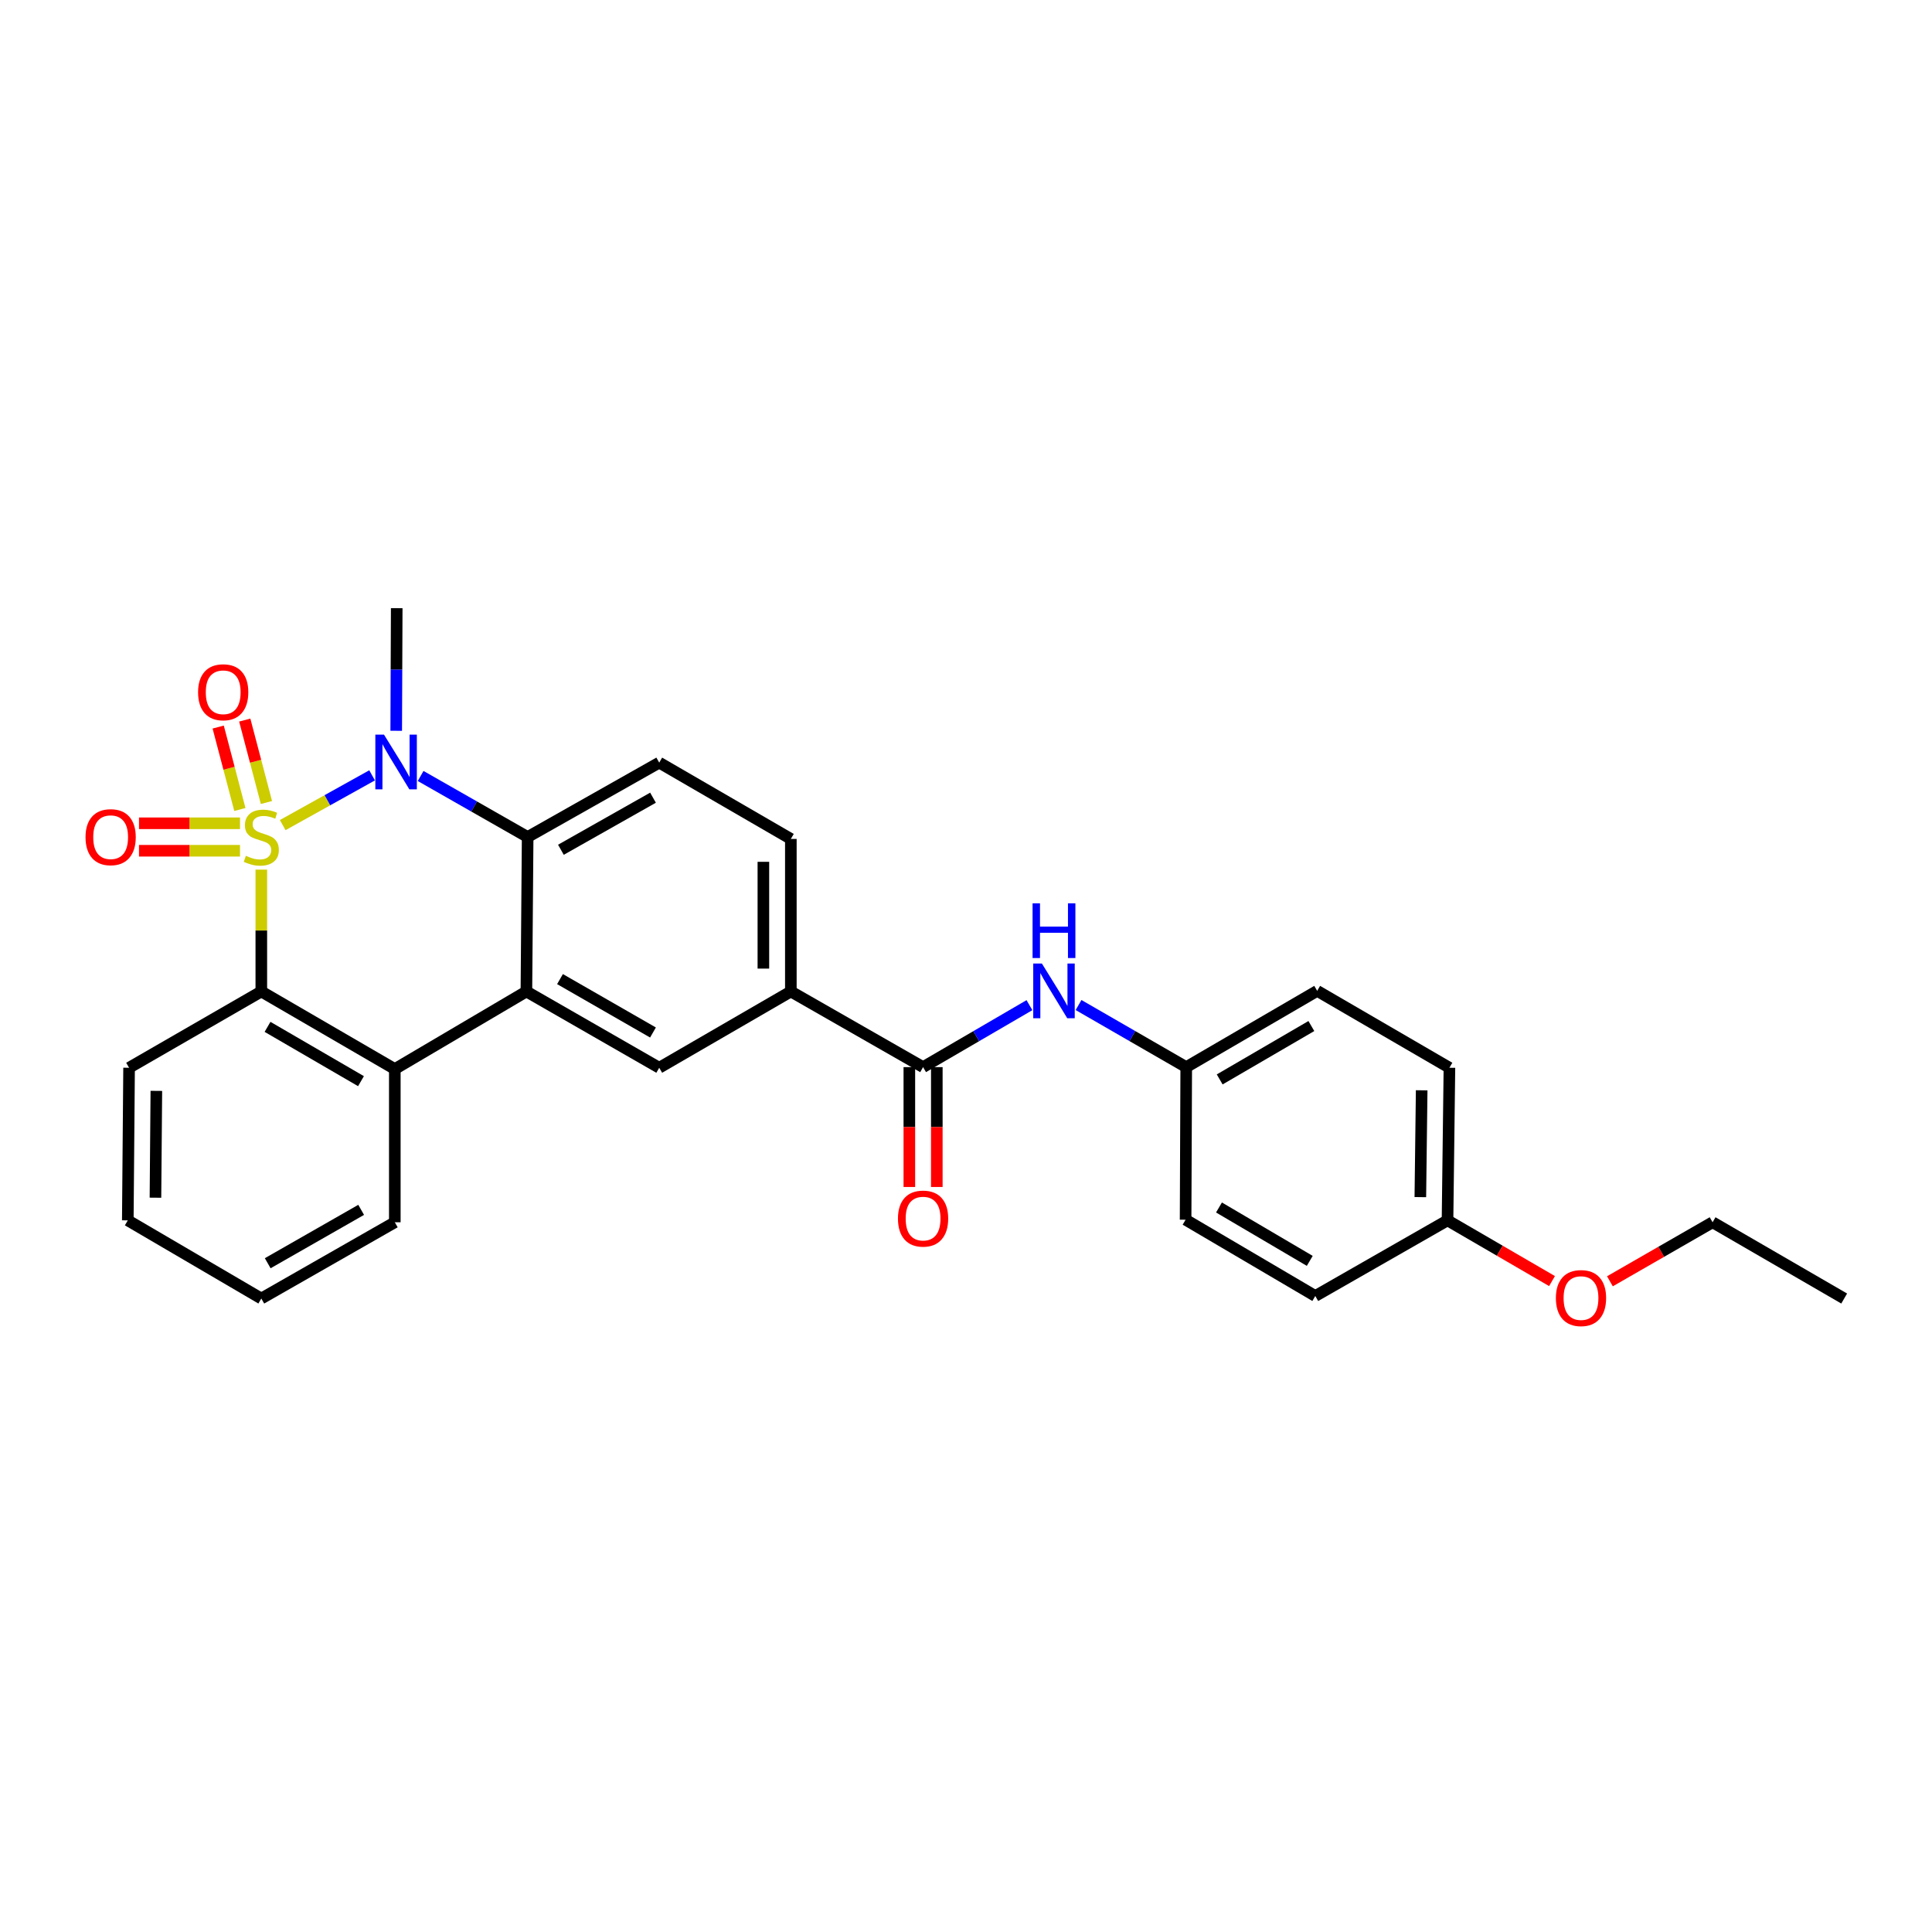 <?xml version='1.0' encoding='iso-8859-1'?>
<svg version='1.1' baseProfile='full'
              xmlns='http://www.w3.org/2000/svg'
                      xmlns:rdkit='http://www.rdkit.org/xml'
                      xmlns:xlink='http://www.w3.org/1999/xlink'
                  xml:space='preserve'
width='1000px' height='1000px' viewBox='0 0 1000 1000'>
<!-- END OF HEADER -->
<rect style='opacity:1.0;fill:#FFFFFF;stroke:none' width='1000' height='1000' x='0' y='0'> </rect>
<path class='bond-0' d='M 146.33,427.071 L 169.463,414.194' style='fill:none;fill-rule:evenodd;stroke:#CCCC00;stroke-width:6px;stroke-linecap:butt;stroke-linejoin:miter;stroke-opacity:1' />
<path class='bond-0' d='M 169.463,414.194 L 192.597,401.316' style='fill:none;fill-rule:evenodd;stroke:#0000FF;stroke-width:6px;stroke-linecap:butt;stroke-linejoin:miter;stroke-opacity:1' />
<path class='bond-1' d='M 135.254,450.116 L 135.254,481.651' style='fill:none;fill-rule:evenodd;stroke:#CCCC00;stroke-width:6px;stroke-linecap:butt;stroke-linejoin:miter;stroke-opacity:1' />
<path class='bond-1' d='M 135.254,481.651 L 135.254,513.187' style='fill:none;fill-rule:evenodd;stroke:#000000;stroke-width:6px;stroke-linecap:butt;stroke-linejoin:miter;stroke-opacity:1' />
<path class='bond-7' d='M 137.904,415.37 L 132.294,394.038' style='fill:none;fill-rule:evenodd;stroke:#CCCC00;stroke-width:6px;stroke-linecap:butt;stroke-linejoin:miter;stroke-opacity:1' />
<path class='bond-7' d='M 132.294,394.038 L 126.683,372.707' style='fill:none;fill-rule:evenodd;stroke:#FF0000;stroke-width:6px;stroke-linecap:butt;stroke-linejoin:miter;stroke-opacity:1' />
<path class='bond-7' d='M 124.156,418.986 L 118.545,397.654' style='fill:none;fill-rule:evenodd;stroke:#CCCC00;stroke-width:6px;stroke-linecap:butt;stroke-linejoin:miter;stroke-opacity:1' />
<path class='bond-7' d='M 118.545,397.654 L 112.934,376.323' style='fill:none;fill-rule:evenodd;stroke:#FF0000;stroke-width:6px;stroke-linecap:butt;stroke-linejoin:miter;stroke-opacity:1' />
<path class='bond-8' d='M 124.225,426.129 L 98.085,426.129' style='fill:none;fill-rule:evenodd;stroke:#CCCC00;stroke-width:6px;stroke-linecap:butt;stroke-linejoin:miter;stroke-opacity:1' />
<path class='bond-8' d='M 98.085,426.129 L 71.945,426.129' style='fill:none;fill-rule:evenodd;stroke:#FF0000;stroke-width:6px;stroke-linecap:butt;stroke-linejoin:miter;stroke-opacity:1' />
<path class='bond-8' d='M 124.225,440.345 L 98.085,440.345' style='fill:none;fill-rule:evenodd;stroke:#CCCC00;stroke-width:6px;stroke-linecap:butt;stroke-linejoin:miter;stroke-opacity:1' />
<path class='bond-8' d='M 98.085,440.345 L 71.945,440.345' style='fill:none;fill-rule:evenodd;stroke:#FF0000;stroke-width:6px;stroke-linecap:butt;stroke-linejoin:miter;stroke-opacity:1' />
<path class='bond-3' d='M 217.716,401.646 L 245.413,417.441' style='fill:none;fill-rule:evenodd;stroke:#0000FF;stroke-width:6px;stroke-linecap:butt;stroke-linejoin:miter;stroke-opacity:1' />
<path class='bond-3' d='M 245.413,417.441 L 273.111,433.237' style='fill:none;fill-rule:evenodd;stroke:#000000;stroke-width:6px;stroke-linecap:butt;stroke-linejoin:miter;stroke-opacity:1' />
<path class='bond-15' d='M 205.082,378.253 L 205.211,346.519' style='fill:none;fill-rule:evenodd;stroke:#0000FF;stroke-width:6px;stroke-linecap:butt;stroke-linejoin:miter;stroke-opacity:1' />
<path class='bond-15' d='M 205.211,346.519 L 205.34,314.785' style='fill:none;fill-rule:evenodd;stroke:#000000;stroke-width:6px;stroke-linecap:butt;stroke-linejoin:miter;stroke-opacity:1' />
<path class='bond-4' d='M 135.254,513.187 L 204.352,553.339' style='fill:none;fill-rule:evenodd;stroke:#000000;stroke-width:6px;stroke-linecap:butt;stroke-linejoin:miter;stroke-opacity:1' />
<path class='bond-4' d='M 138.476,531.501 L 186.845,559.608' style='fill:none;fill-rule:evenodd;stroke:#000000;stroke-width:6px;stroke-linecap:butt;stroke-linejoin:miter;stroke-opacity:1' />
<path class='bond-17' d='M 135.254,513.187 L 66.811,552.668' style='fill:none;fill-rule:evenodd;stroke:#000000;stroke-width:6px;stroke-linecap:butt;stroke-linejoin:miter;stroke-opacity:1' />
<path class='bond-2' d='M 272.463,513.187 L 204.352,553.339' style='fill:none;fill-rule:evenodd;stroke:#000000;stroke-width:6px;stroke-linecap:butt;stroke-linejoin:miter;stroke-opacity:1' />
<path class='bond-6' d='M 272.463,513.187 L 341.214,552.668' style='fill:none;fill-rule:evenodd;stroke:#000000;stroke-width:6px;stroke-linecap:butt;stroke-linejoin:miter;stroke-opacity:1' />
<path class='bond-6' d='M 289.856,506.781 L 337.981,534.418' style='fill:none;fill-rule:evenodd;stroke:#000000;stroke-width:6px;stroke-linecap:butt;stroke-linejoin:miter;stroke-opacity:1' />
<path class='bond-28' d='M 272.463,513.187 L 273.111,433.237' style='fill:none;fill-rule:evenodd;stroke:#000000;stroke-width:6px;stroke-linecap:butt;stroke-linejoin:miter;stroke-opacity:1' />
<path class='bond-11' d='M 273.111,433.237 L 341.214,394.735' style='fill:none;fill-rule:evenodd;stroke:#000000;stroke-width:6px;stroke-linecap:butt;stroke-linejoin:miter;stroke-opacity:1' />
<path class='bond-11' d='M 290.323,439.837 L 337.995,412.885' style='fill:none;fill-rule:evenodd;stroke:#000000;stroke-width:6px;stroke-linecap:butt;stroke-linejoin:miter;stroke-opacity:1' />
<path class='bond-20' d='M 204.352,553.339 L 204.352,632.642' style='fill:none;fill-rule:evenodd;stroke:#000000;stroke-width:6px;stroke-linecap:butt;stroke-linejoin:miter;stroke-opacity:1' />
<path class='bond-5' d='M 477.784,552.344 L 409.341,513.187' style='fill:none;fill-rule:evenodd;stroke:#000000;stroke-width:6px;stroke-linecap:butt;stroke-linejoin:miter;stroke-opacity:1' />
<path class='bond-10' d='M 477.784,552.344 L 505.311,536.307' style='fill:none;fill-rule:evenodd;stroke:#000000;stroke-width:6px;stroke-linecap:butt;stroke-linejoin:miter;stroke-opacity:1' />
<path class='bond-10' d='M 505.311,536.307 L 532.839,520.27' style='fill:none;fill-rule:evenodd;stroke:#0000FF;stroke-width:6px;stroke-linecap:butt;stroke-linejoin:miter;stroke-opacity:1' />
<path class='bond-12' d='M 470.676,552.344 L 470.676,583.363' style='fill:none;fill-rule:evenodd;stroke:#000000;stroke-width:6px;stroke-linecap:butt;stroke-linejoin:miter;stroke-opacity:1' />
<path class='bond-12' d='M 470.676,583.363 L 470.676,614.381' style='fill:none;fill-rule:evenodd;stroke:#FF0000;stroke-width:6px;stroke-linecap:butt;stroke-linejoin:miter;stroke-opacity:1' />
<path class='bond-12' d='M 484.892,552.344 L 484.892,583.363' style='fill:none;fill-rule:evenodd;stroke:#000000;stroke-width:6px;stroke-linecap:butt;stroke-linejoin:miter;stroke-opacity:1' />
<path class='bond-12' d='M 484.892,583.363 L 484.892,614.381' style='fill:none;fill-rule:evenodd;stroke:#FF0000;stroke-width:6px;stroke-linecap:butt;stroke-linejoin:miter;stroke-opacity:1' />
<path class='bond-9' d='M 341.214,552.668 L 409.341,513.187' style='fill:none;fill-rule:evenodd;stroke:#000000;stroke-width:6px;stroke-linecap:butt;stroke-linejoin:miter;stroke-opacity:1' />
<path class='bond-30' d='M 409.341,513.187 L 409.341,434.232' style='fill:none;fill-rule:evenodd;stroke:#000000;stroke-width:6px;stroke-linecap:butt;stroke-linejoin:miter;stroke-opacity:1' />
<path class='bond-30' d='M 395.125,501.343 L 395.125,446.075' style='fill:none;fill-rule:evenodd;stroke:#000000;stroke-width:6px;stroke-linecap:butt;stroke-linejoin:miter;stroke-opacity:1' />
<path class='bond-14' d='M 558.255,520.203 L 586.123,536.274' style='fill:none;fill-rule:evenodd;stroke:#0000FF;stroke-width:6px;stroke-linecap:butt;stroke-linejoin:miter;stroke-opacity:1' />
<path class='bond-14' d='M 586.123,536.274 L 613.99,552.344' style='fill:none;fill-rule:evenodd;stroke:#000000;stroke-width:6px;stroke-linecap:butt;stroke-linejoin:miter;stroke-opacity:1' />
<path class='bond-13' d='M 341.214,394.735 L 409.341,434.232' style='fill:none;fill-rule:evenodd;stroke:#000000;stroke-width:6px;stroke-linecap:butt;stroke-linejoin:miter;stroke-opacity:1' />
<path class='bond-18' d='M 613.99,552.344 L 613.666,631.323' style='fill:none;fill-rule:evenodd;stroke:#000000;stroke-width:6px;stroke-linecap:butt;stroke-linejoin:miter;stroke-opacity:1' />
<path class='bond-19' d='M 613.99,552.344 L 681.77,512.871' style='fill:none;fill-rule:evenodd;stroke:#000000;stroke-width:6px;stroke-linecap:butt;stroke-linejoin:miter;stroke-opacity:1' />
<path class='bond-19' d='M 631.311,558.708 L 678.757,531.076' style='fill:none;fill-rule:evenodd;stroke:#000000;stroke-width:6px;stroke-linecap:butt;stroke-linejoin:miter;stroke-opacity:1' />
<path class='bond-16' d='M 749.233,631.654 L 750.22,552.668' style='fill:none;fill-rule:evenodd;stroke:#000000;stroke-width:6px;stroke-linecap:butt;stroke-linejoin:miter;stroke-opacity:1' />
<path class='bond-16' d='M 735.166,619.629 L 735.857,564.338' style='fill:none;fill-rule:evenodd;stroke:#000000;stroke-width:6px;stroke-linecap:butt;stroke-linejoin:miter;stroke-opacity:1' />
<path class='bond-23' d='M 749.233,631.654 L 776.279,647.37' style='fill:none;fill-rule:evenodd;stroke:#000000;stroke-width:6px;stroke-linecap:butt;stroke-linejoin:miter;stroke-opacity:1' />
<path class='bond-23' d='M 776.279,647.37 L 803.326,663.085' style='fill:none;fill-rule:evenodd;stroke:#FF0000;stroke-width:6px;stroke-linecap:butt;stroke-linejoin:miter;stroke-opacity:1' />
<path class='bond-31' d='M 749.233,631.654 L 680.79,670.804' style='fill:none;fill-rule:evenodd;stroke:#000000;stroke-width:6px;stroke-linecap:butt;stroke-linejoin:miter;stroke-opacity:1' />
<path class='bond-26' d='M 66.811,552.668 L 66.148,631.654' style='fill:none;fill-rule:evenodd;stroke:#000000;stroke-width:6px;stroke-linecap:butt;stroke-linejoin:miter;stroke-opacity:1' />
<path class='bond-26' d='M 80.927,564.635 L 80.463,619.926' style='fill:none;fill-rule:evenodd;stroke:#000000;stroke-width:6px;stroke-linecap:butt;stroke-linejoin:miter;stroke-opacity:1' />
<path class='bond-21' d='M 613.666,631.323 L 680.79,670.804' style='fill:none;fill-rule:evenodd;stroke:#000000;stroke-width:6px;stroke-linecap:butt;stroke-linejoin:miter;stroke-opacity:1' />
<path class='bond-21' d='M 630.942,624.991 L 677.929,652.628' style='fill:none;fill-rule:evenodd;stroke:#000000;stroke-width:6px;stroke-linecap:butt;stroke-linejoin:miter;stroke-opacity:1' />
<path class='bond-22' d='M 681.77,512.871 L 750.22,552.668' style='fill:none;fill-rule:evenodd;stroke:#000000;stroke-width:6px;stroke-linecap:butt;stroke-linejoin:miter;stroke-opacity:1' />
<path class='bond-29' d='M 204.352,632.642 L 135.254,672.115' style='fill:none;fill-rule:evenodd;stroke:#000000;stroke-width:6px;stroke-linecap:butt;stroke-linejoin:miter;stroke-opacity:1' />
<path class='bond-29' d='M 186.936,626.219 L 138.567,653.85' style='fill:none;fill-rule:evenodd;stroke:#000000;stroke-width:6px;stroke-linecap:butt;stroke-linejoin:miter;stroke-opacity:1' />
<path class='bond-24' d='M 833.287,663.196 L 859.861,647.919' style='fill:none;fill-rule:evenodd;stroke:#FF0000;stroke-width:6px;stroke-linecap:butt;stroke-linejoin:miter;stroke-opacity:1' />
<path class='bond-24' d='M 859.861,647.919 L 886.434,632.642' style='fill:none;fill-rule:evenodd;stroke:#000000;stroke-width:6px;stroke-linecap:butt;stroke-linejoin:miter;stroke-opacity:1' />
<path class='bond-27' d='M 886.434,632.642 L 954.545,672.115' style='fill:none;fill-rule:evenodd;stroke:#000000;stroke-width:6px;stroke-linecap:butt;stroke-linejoin:miter;stroke-opacity:1' />
<path class='bond-25' d='M 135.254,672.115 L 66.148,631.654' style='fill:none;fill-rule:evenodd;stroke:#000000;stroke-width:6px;stroke-linecap:butt;stroke-linejoin:miter;stroke-opacity:1' />
<path  class='atom-0' d='M 127.254 442.957
Q 127.574 443.077, 128.894 443.637
Q 130.214 444.197, 131.654 444.557
Q 133.134 444.877, 134.574 444.877
Q 137.254 444.877, 138.814 443.597
Q 140.374 442.277, 140.374 439.997
Q 140.374 438.437, 139.574 437.477
Q 138.814 436.517, 137.614 435.997
Q 136.414 435.477, 134.414 434.877
Q 131.894 434.117, 130.374 433.397
Q 128.894 432.677, 127.814 431.157
Q 126.774 429.637, 126.774 427.077
Q 126.774 423.517, 129.174 421.317
Q 131.614 419.117, 136.414 419.117
Q 139.694 419.117, 143.414 420.677
L 142.494 423.757
Q 139.094 422.357, 136.534 422.357
Q 133.774 422.357, 132.254 423.517
Q 130.734 424.637, 130.774 426.597
Q 130.774 428.117, 131.534 429.037
Q 132.334 429.957, 133.454 430.477
Q 134.614 430.997, 136.534 431.597
Q 139.094 432.397, 140.614 433.197
Q 142.134 433.997, 143.214 435.637
Q 144.334 437.237, 144.334 439.997
Q 144.334 443.917, 141.694 446.037
Q 139.094 448.117, 134.734 448.117
Q 132.214 448.117, 130.294 447.557
Q 128.414 447.037, 126.174 446.117
L 127.254 442.957
' fill='#CCCC00'/>
<path  class='atom-1' d='M 198.756 380.243
L 208.036 395.243
Q 208.956 396.723, 210.436 399.403
Q 211.916 402.083, 211.996 402.243
L 211.996 380.243
L 215.756 380.243
L 215.756 408.563
L 211.876 408.563
L 201.916 392.163
Q 200.756 390.243, 199.516 388.043
Q 198.316 385.843, 197.956 385.163
L 197.956 408.563
L 194.276 408.563
L 194.276 380.243
L 198.756 380.243
' fill='#0000FF'/>
<path  class='atom-8' d='M 102.525 358.311
Q 102.525 351.511, 105.885 347.711
Q 109.245 343.911, 115.525 343.911
Q 121.805 343.911, 125.165 347.711
Q 128.525 351.511, 128.525 358.311
Q 128.525 365.191, 125.125 369.111
Q 121.725 372.991, 115.525 372.991
Q 109.285 372.991, 105.885 369.111
Q 102.525 365.231, 102.525 358.311
M 115.525 369.791
Q 119.845 369.791, 122.165 366.911
Q 124.525 363.991, 124.525 358.311
Q 124.525 352.751, 122.165 349.951
Q 119.845 347.111, 115.525 347.111
Q 111.205 347.111, 108.845 349.911
Q 106.525 352.711, 106.525 358.311
Q 106.525 364.031, 108.845 366.911
Q 111.205 369.791, 115.525 369.791
' fill='#FF0000'/>
<path  class='atom-9' d='M 44.271 433.317
Q 44.271 426.517, 47.631 422.717
Q 50.991 418.917, 57.271 418.917
Q 63.551 418.917, 66.911 422.717
Q 70.271 426.517, 70.271 433.317
Q 70.271 440.197, 66.871 444.117
Q 63.471 447.997, 57.271 447.997
Q 51.031 447.997, 47.631 444.117
Q 44.271 440.237, 44.271 433.317
M 57.271 444.797
Q 61.591 444.797, 63.911 441.917
Q 66.271 438.997, 66.271 433.317
Q 66.271 427.757, 63.911 424.957
Q 61.591 422.117, 57.271 422.117
Q 52.951 422.117, 50.591 424.917
Q 48.271 427.717, 48.271 433.317
Q 48.271 439.037, 50.591 441.917
Q 52.951 444.797, 57.271 444.797
' fill='#FF0000'/>
<path  class='atom-11' d='M 539.28 498.711
L 548.56 513.711
Q 549.48 515.191, 550.96 517.871
Q 552.44 520.551, 552.52 520.711
L 552.52 498.711
L 556.28 498.711
L 556.28 527.031
L 552.4 527.031
L 542.44 510.631
Q 541.28 508.711, 540.04 506.511
Q 538.84 504.311, 538.48 503.631
L 538.48 527.031
L 534.8 527.031
L 534.8 498.711
L 539.28 498.711
' fill='#0000FF'/>
<path  class='atom-11' d='M 534.46 467.559
L 538.3 467.559
L 538.3 479.599
L 552.78 479.599
L 552.78 467.559
L 556.62 467.559
L 556.62 495.879
L 552.78 495.879
L 552.78 482.799
L 538.3 482.799
L 538.3 495.879
L 534.46 495.879
L 534.46 467.559
' fill='#0000FF'/>
<path  class='atom-13' d='M 464.784 630.739
Q 464.784 623.939, 468.144 620.139
Q 471.504 616.339, 477.784 616.339
Q 484.064 616.339, 487.424 620.139
Q 490.784 623.939, 490.784 630.739
Q 490.784 637.619, 487.384 641.539
Q 483.984 645.419, 477.784 645.419
Q 471.544 645.419, 468.144 641.539
Q 464.784 637.659, 464.784 630.739
M 477.784 642.219
Q 482.104 642.219, 484.424 639.339
Q 486.784 636.419, 486.784 630.739
Q 486.784 625.179, 484.424 622.379
Q 482.104 619.539, 477.784 619.539
Q 473.464 619.539, 471.104 622.339
Q 468.784 625.139, 468.784 630.739
Q 468.784 636.459, 471.104 639.339
Q 473.464 642.219, 477.784 642.219
' fill='#FF0000'/>
<path  class='atom-24' d='M 805.323 671.879
Q 805.323 665.079, 808.683 661.279
Q 812.043 657.479, 818.323 657.479
Q 824.603 657.479, 827.963 661.279
Q 831.323 665.079, 831.323 671.879
Q 831.323 678.759, 827.923 682.679
Q 824.523 686.559, 818.323 686.559
Q 812.083 686.559, 808.683 682.679
Q 805.323 678.799, 805.323 671.879
M 818.323 683.359
Q 822.643 683.359, 824.963 680.479
Q 827.323 677.559, 827.323 671.879
Q 827.323 666.319, 824.963 663.519
Q 822.643 660.679, 818.323 660.679
Q 814.003 660.679, 811.643 663.479
Q 809.323 666.279, 809.323 671.879
Q 809.323 677.599, 811.643 680.479
Q 814.003 683.359, 818.323 683.359
' fill='#FF0000'/>
</svg>
